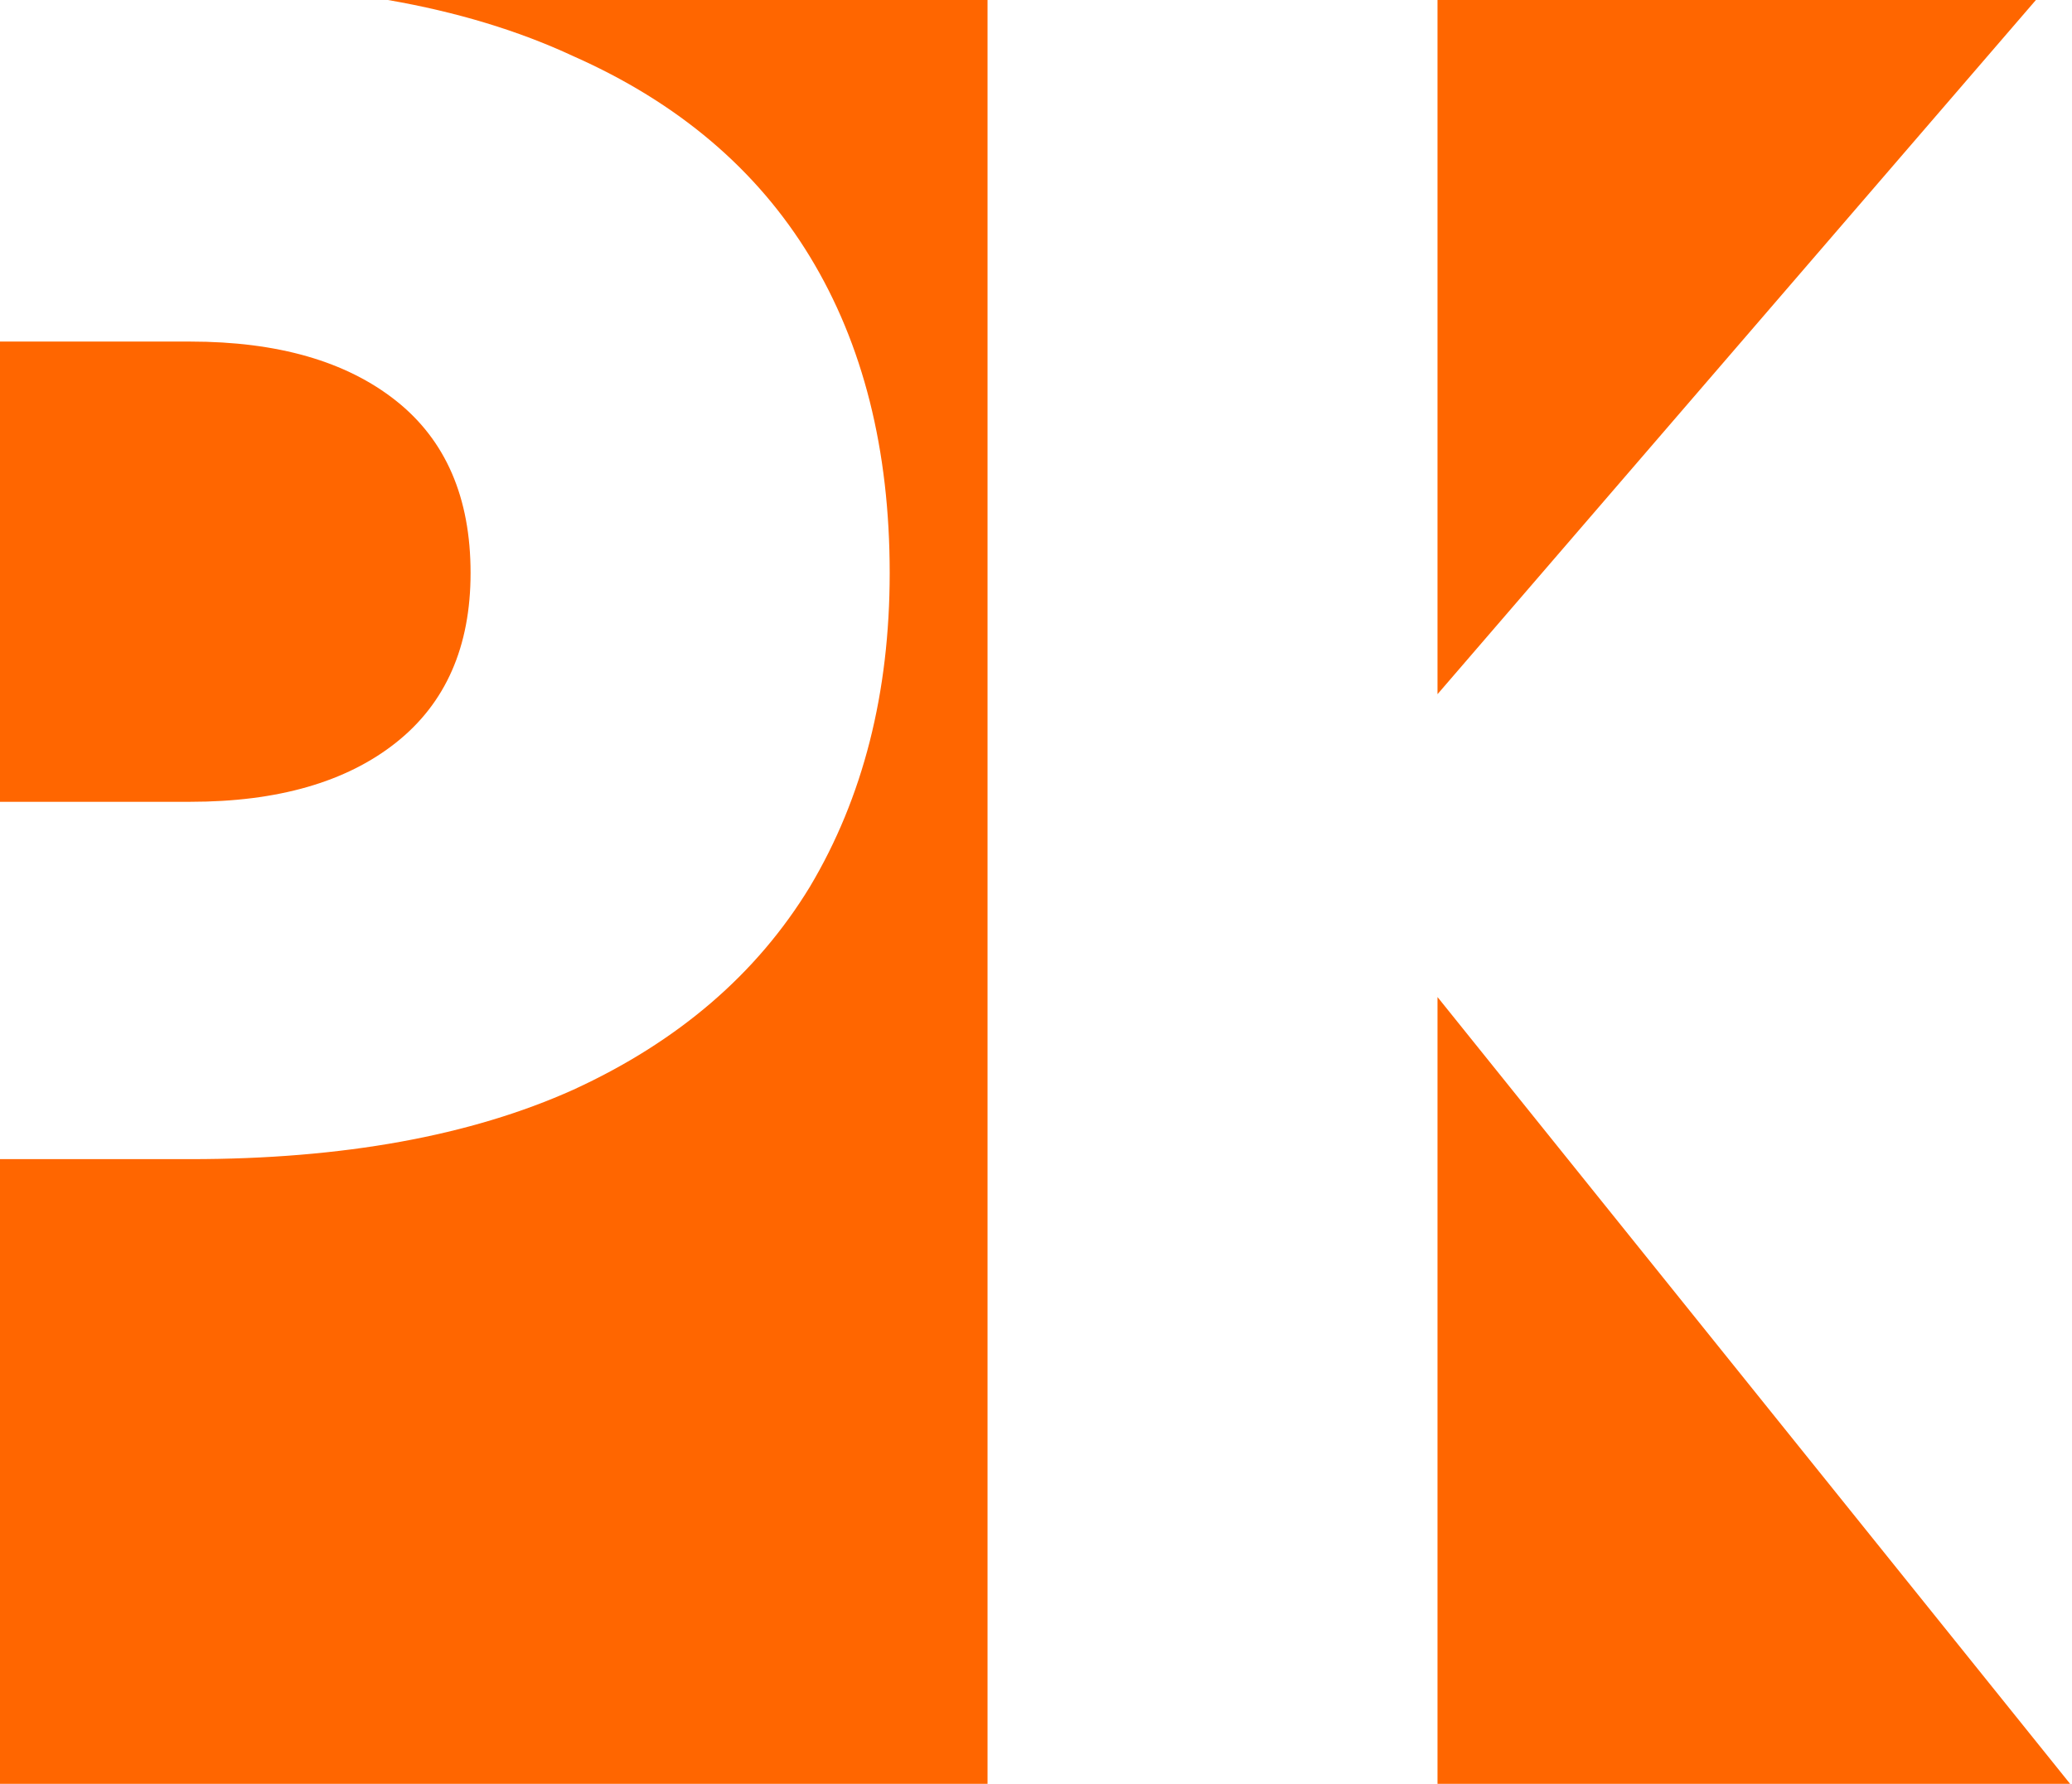 <svg width="36" height="31" viewBox="0 0 36 31" fill="none" xmlns="http://www.w3.org/2000/svg">
    <path fill-rule="evenodd" clip-rule="evenodd" d="M0 31L17.158 31L17.158 0L6.741 0C7.938 0.208 9.011 0.533 9.963 0.977C11.78 1.782 13.15 2.943 14.073 4.462C14.996 5.981 15.458 7.813 15.458 9.957C15.458 12.042 14.996 13.859 14.073 15.408C13.15 16.927 11.78 18.103 9.963 18.937C8.176 19.741 5.957 20.144 3.306 20.144H0L0 31ZM0 13.934H3.306C4.825 13.934 6.016 13.591 6.88 12.906C7.744 12.221 8.176 11.238 8.176 9.957C8.176 8.647 7.744 7.649 6.88 6.964C6.016 6.279 4.825 5.936 3.306 5.936L0 5.936L0 13.934ZM24.976 0L24.976 12.064L35.373 0L24.976 0ZM35.967 31L24.976 17.327V31L35.967 31Z" fill="#FF6600"/>
</svg>
